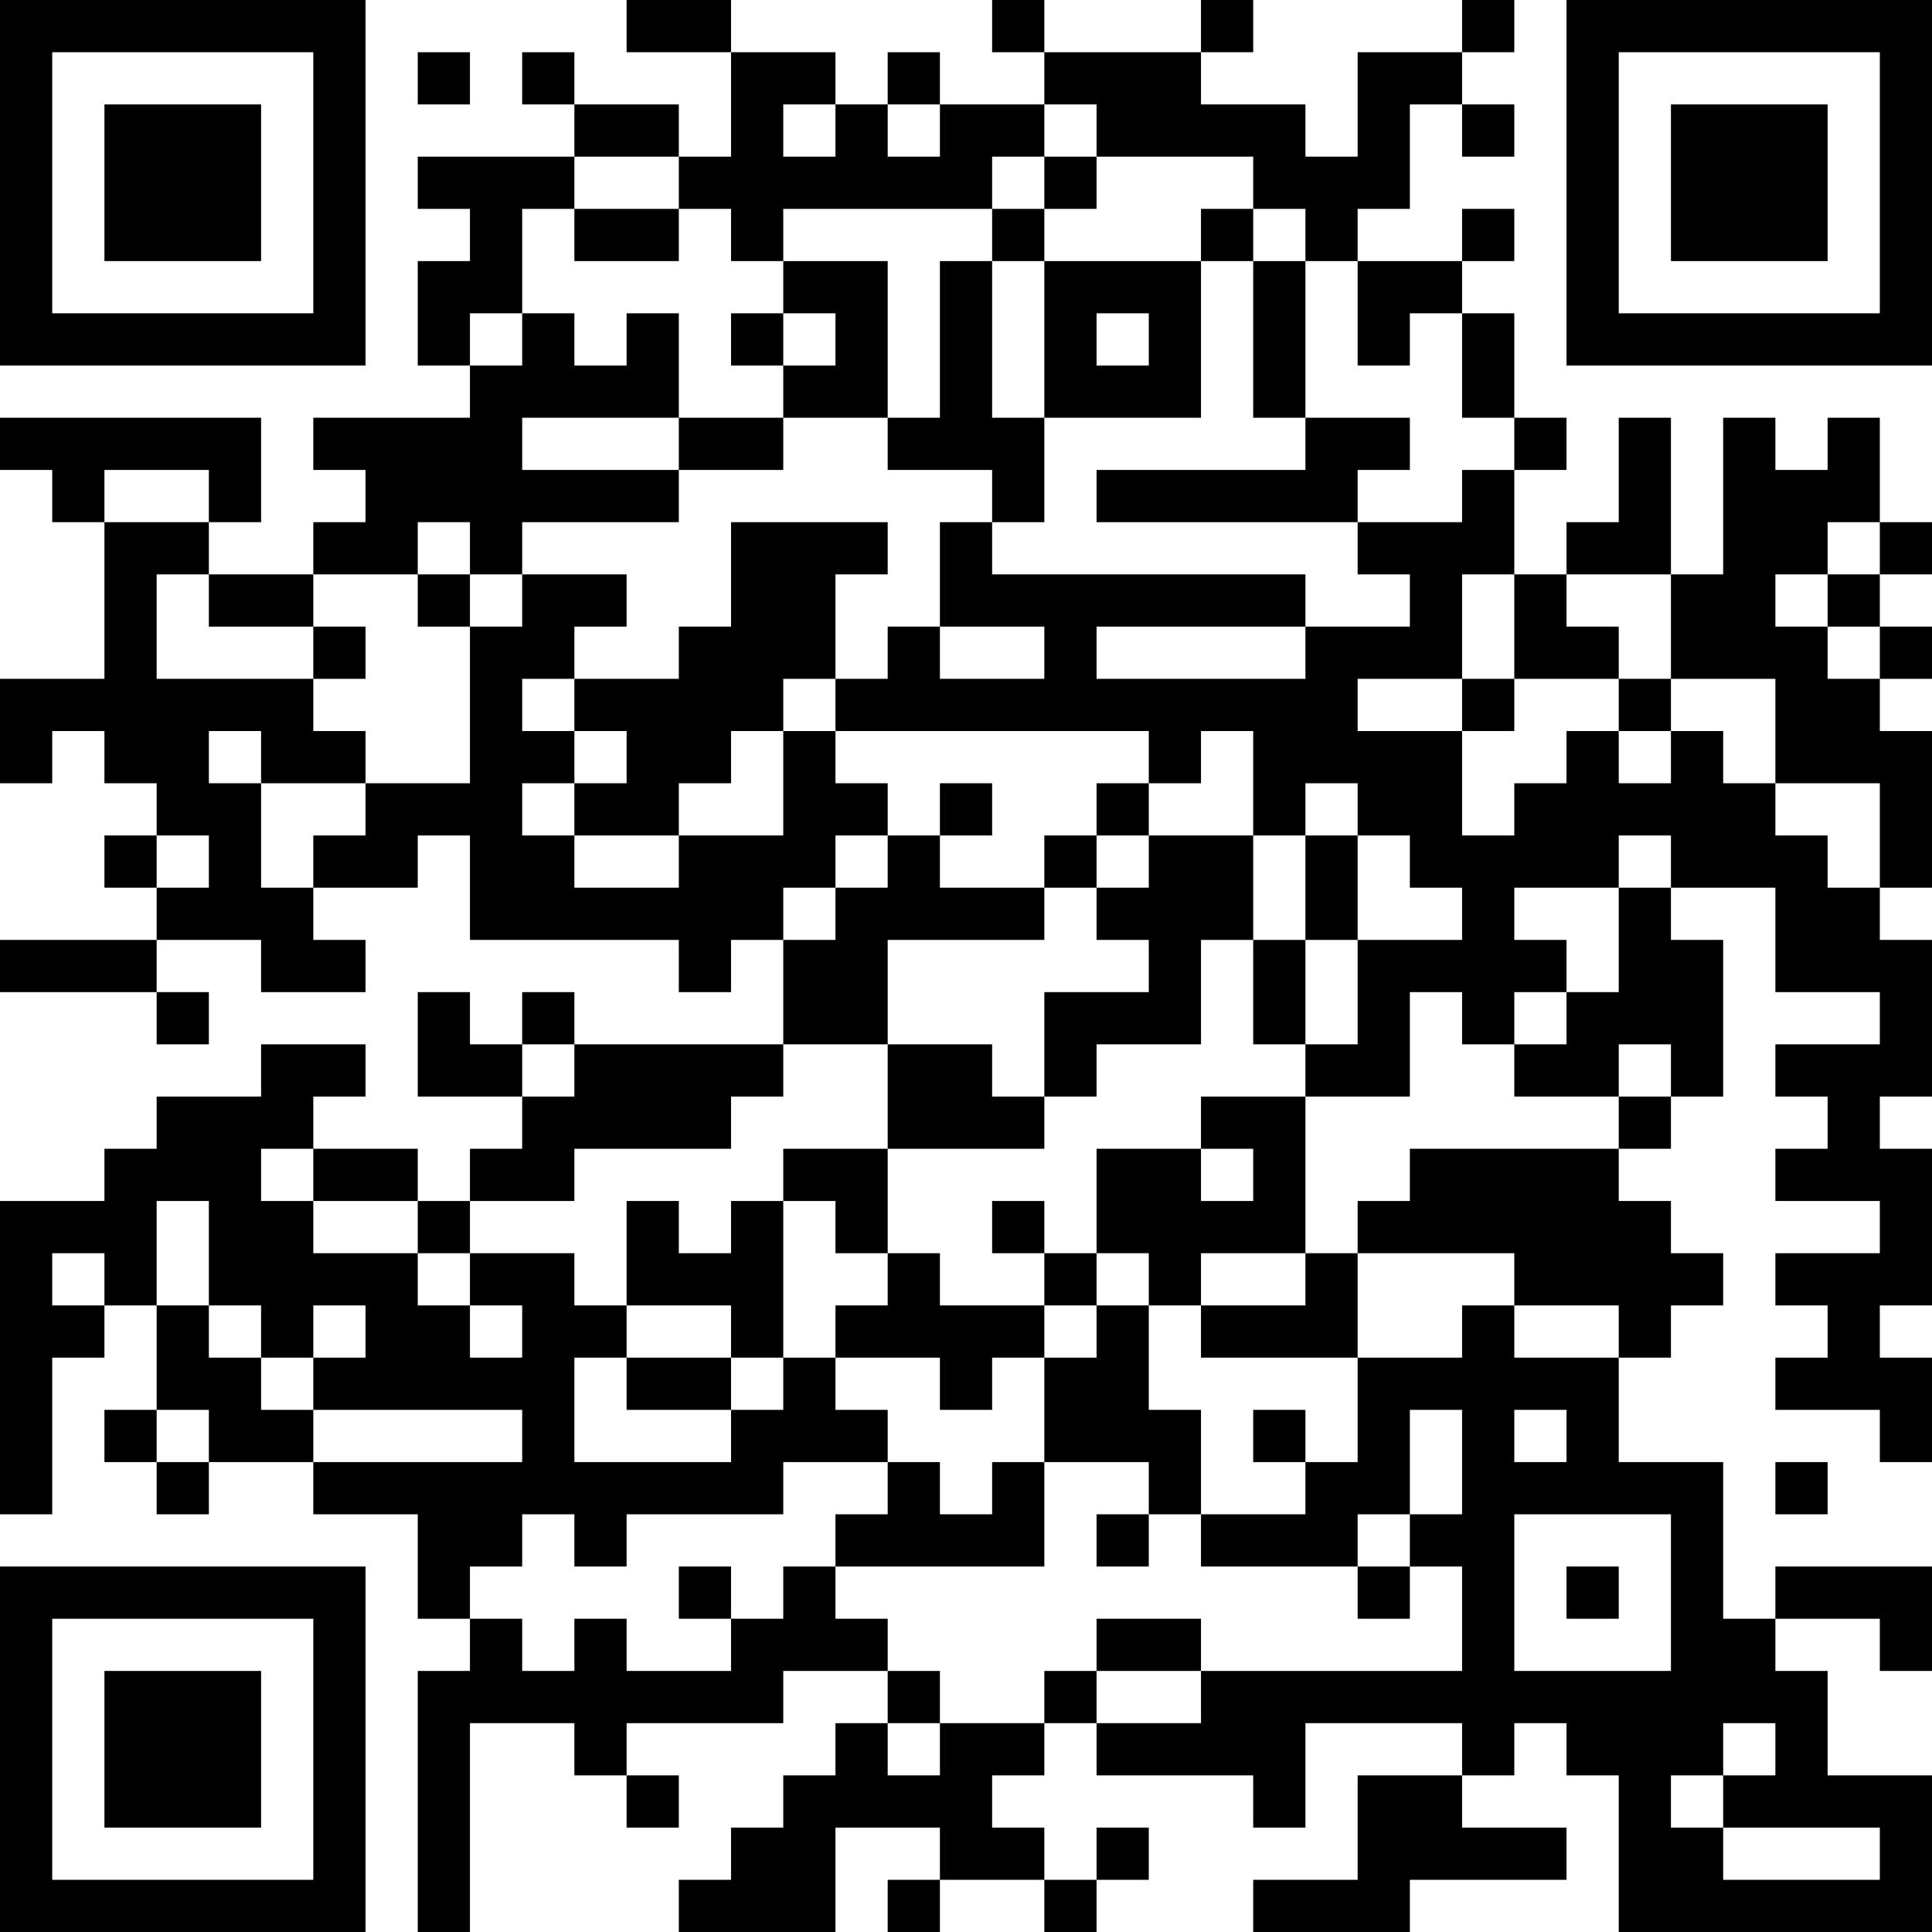 <?xml version="1.0" encoding="UTF-8"?>
<svg xmlns="http://www.w3.org/2000/svg" version="1.1" width="400" height="400" viewBox="0 0 400 400"><rect x="0" y="0" width="400" height="400" fill="#ffffff"/><g transform="scale(10.811)"><g transform="translate(0,0)"><path fill-rule="evenodd" d="M12 0L12 1L14 1L14 3L13 3L13 2L11 2L11 1L10 1L10 2L11 2L11 3L8 3L8 4L9 4L9 5L8 5L8 7L9 7L9 8L6 8L6 9L7 9L7 10L6 10L6 11L4 11L4 10L5 10L5 8L0 8L0 9L1 9L1 10L2 10L2 13L0 13L0 15L1 15L1 14L2 14L2 15L3 15L3 16L2 16L2 17L3 17L3 18L0 18L0 19L3 19L3 20L4 20L4 19L3 19L3 18L5 18L5 19L7 19L7 18L6 18L6 17L8 17L8 16L9 16L9 18L13 18L13 19L14 19L14 18L15 18L15 20L11 20L11 19L10 19L10 20L9 20L9 19L8 19L8 21L10 21L10 22L9 22L9 23L8 23L8 22L6 22L6 21L7 21L7 20L5 20L5 21L3 21L3 22L2 22L2 23L0 23L0 29L1 29L1 26L2 26L2 25L3 25L3 27L2 27L2 28L3 28L3 29L4 29L4 28L6 28L6 29L8 29L8 31L9 31L9 32L8 32L8 37L9 37L9 33L11 33L11 34L12 34L12 35L13 35L13 34L12 34L12 33L15 33L15 32L17 32L17 33L16 33L16 34L15 34L15 35L14 35L14 36L13 36L13 37L16 37L16 35L18 35L18 36L17 36L17 37L18 37L18 36L20 36L20 37L21 37L21 36L22 36L22 35L21 35L21 36L20 36L20 35L19 35L19 34L20 34L20 33L21 33L21 34L24 34L24 35L25 35L25 33L28 33L28 34L26 34L26 36L24 36L24 37L27 37L27 36L30 36L30 35L28 35L28 34L29 34L29 33L30 33L30 34L31 34L31 37L37 37L37 34L35 34L35 32L34 32L34 31L36 31L36 32L37 32L37 30L34 30L34 31L33 31L33 28L31 28L31 26L32 26L32 25L33 25L33 24L32 24L32 23L31 23L31 22L32 22L32 21L33 21L33 18L32 18L32 17L34 17L34 19L36 19L36 20L34 20L34 21L35 21L35 22L34 22L34 23L36 23L36 24L34 24L34 25L35 25L35 26L34 26L34 27L36 27L36 28L37 28L37 26L36 26L36 25L37 25L37 22L36 22L36 21L37 21L37 18L36 18L36 17L37 17L37 14L36 14L36 13L37 13L37 12L36 12L36 11L37 11L37 10L36 10L36 8L35 8L35 9L34 9L34 8L33 8L33 11L32 11L32 8L31 8L31 10L30 10L30 11L29 11L29 9L30 9L30 8L29 8L29 6L28 6L28 5L29 5L29 4L28 4L28 5L26 5L26 4L27 4L27 2L28 2L28 3L29 3L29 2L28 2L28 1L29 1L29 0L28 0L28 1L26 1L26 3L25 3L25 2L23 2L23 1L24 1L24 0L23 0L23 1L20 1L20 0L19 0L19 1L20 1L20 2L18 2L18 1L17 1L17 2L16 2L16 1L14 1L14 0ZM8 1L8 2L9 2L9 1ZM15 2L15 3L16 3L16 2ZM17 2L17 3L18 3L18 2ZM20 2L20 3L19 3L19 4L15 4L15 5L14 5L14 4L13 4L13 3L11 3L11 4L10 4L10 6L9 6L9 7L10 7L10 6L11 6L11 7L12 7L12 6L13 6L13 8L10 8L10 9L13 9L13 10L10 10L10 11L9 11L9 10L8 10L8 11L6 11L6 12L4 12L4 11L3 11L3 13L6 13L6 14L7 14L7 15L5 15L5 14L4 14L4 15L5 15L5 17L6 17L6 16L7 16L7 15L9 15L9 12L10 12L10 11L12 11L12 12L11 12L11 13L10 13L10 14L11 14L11 15L10 15L10 16L11 16L11 17L13 17L13 16L15 16L15 14L16 14L16 15L17 15L17 16L16 16L16 17L15 17L15 18L16 18L16 17L17 17L17 16L18 16L18 17L20 17L20 18L17 18L17 20L15 20L15 21L14 21L14 22L11 22L11 23L9 23L9 24L8 24L8 23L6 23L6 22L5 22L5 23L6 23L6 24L8 24L8 25L9 25L9 26L10 26L10 25L9 25L9 24L11 24L11 25L12 25L12 26L11 26L11 28L14 28L14 27L15 27L15 26L16 26L16 27L17 27L17 28L15 28L15 29L12 29L12 30L11 30L11 29L10 29L10 30L9 30L9 31L10 31L10 32L11 32L11 31L12 31L12 32L14 32L14 31L15 31L15 30L16 30L16 31L17 31L17 32L18 32L18 33L17 33L17 34L18 34L18 33L20 33L20 32L21 32L21 33L23 33L23 32L28 32L28 30L27 30L27 29L28 29L28 27L27 27L27 29L26 29L26 30L23 30L23 29L25 29L25 28L26 28L26 26L28 26L28 25L29 25L29 26L31 26L31 25L29 25L29 24L26 24L26 23L27 23L27 22L31 22L31 21L32 21L32 20L31 20L31 21L29 21L29 20L30 20L30 19L31 19L31 17L32 17L32 16L31 16L31 17L29 17L29 18L30 18L30 19L29 19L29 20L28 20L28 19L27 19L27 21L25 21L25 20L26 20L26 18L28 18L28 17L27 17L27 16L26 16L26 15L25 15L25 16L24 16L24 14L23 14L23 15L22 15L22 14L16 14L16 13L17 13L17 12L18 12L18 13L20 13L20 12L18 12L18 10L19 10L19 11L25 11L25 12L21 12L21 13L25 13L25 12L27 12L27 11L26 11L26 10L28 10L28 9L29 9L29 8L28 8L28 6L27 6L27 7L26 7L26 5L25 5L25 4L24 4L24 3L21 3L21 2ZM20 3L20 4L19 4L19 5L18 5L18 8L17 8L17 5L15 5L15 6L14 6L14 7L15 7L15 8L13 8L13 9L15 9L15 8L17 8L17 9L19 9L19 10L20 10L20 8L23 8L23 5L24 5L24 8L25 8L25 9L21 9L21 10L26 10L26 9L27 9L27 8L25 8L25 5L24 5L24 4L23 4L23 5L20 5L20 4L21 4L21 3ZM11 4L11 5L13 5L13 4ZM19 5L19 8L20 8L20 5ZM15 6L15 7L16 7L16 6ZM21 6L21 7L22 7L22 6ZM2 9L2 10L4 10L4 9ZM14 10L14 12L13 12L13 13L11 13L11 14L12 14L12 15L11 15L11 16L13 16L13 15L14 15L14 14L15 14L15 13L16 13L16 11L17 11L17 10ZM35 10L35 11L34 11L34 12L35 12L35 13L36 13L36 12L35 12L35 11L36 11L36 10ZM8 11L8 12L9 12L9 11ZM28 11L28 13L26 13L26 14L28 14L28 16L29 16L29 15L30 15L30 14L31 14L31 15L32 15L32 14L33 14L33 15L34 15L34 16L35 16L35 17L36 17L36 15L34 15L34 13L32 13L32 11L30 11L30 12L31 12L31 13L29 13L29 11ZM6 12L6 13L7 13L7 12ZM28 13L28 14L29 14L29 13ZM31 13L31 14L32 14L32 13ZM18 15L18 16L19 16L19 15ZM21 15L21 16L20 16L20 17L21 17L21 18L22 18L22 19L20 19L20 21L19 21L19 20L17 20L17 22L15 22L15 23L14 23L14 24L13 24L13 23L12 23L12 25L14 25L14 26L12 26L12 27L14 27L14 26L15 26L15 23L16 23L16 24L17 24L17 25L16 25L16 26L18 26L18 27L19 27L19 26L20 26L20 28L19 28L19 29L18 29L18 28L17 28L17 29L16 29L16 30L20 30L20 28L22 28L22 29L21 29L21 30L22 30L22 29L23 29L23 27L22 27L22 25L23 25L23 26L26 26L26 24L25 24L25 21L23 21L23 22L21 22L21 24L20 24L20 23L19 23L19 24L20 24L20 25L18 25L18 24L17 24L17 22L20 22L20 21L21 21L21 20L23 20L23 18L24 18L24 20L25 20L25 18L26 18L26 16L25 16L25 18L24 18L24 16L22 16L22 15ZM3 16L3 17L4 17L4 16ZM21 16L21 17L22 17L22 16ZM10 20L10 21L11 21L11 20ZM23 22L23 23L24 23L24 22ZM3 23L3 25L4 25L4 26L5 26L5 27L6 27L6 28L10 28L10 27L6 27L6 26L7 26L7 25L6 25L6 26L5 26L5 25L4 25L4 23ZM1 24L1 25L2 25L2 24ZM21 24L21 25L20 25L20 26L21 26L21 25L22 25L22 24ZM23 24L23 25L25 25L25 24ZM3 27L3 28L4 28L4 27ZM24 27L24 28L25 28L25 27ZM29 27L29 28L30 28L30 27ZM34 28L34 29L35 29L35 28ZM29 29L29 32L32 32L32 29ZM13 30L13 31L14 31L14 30ZM26 30L26 31L27 31L27 30ZM30 30L30 31L31 31L31 30ZM21 31L21 32L23 32L23 31ZM33 33L33 34L32 34L32 35L33 35L33 36L36 36L36 35L33 35L33 34L34 34L34 33ZM0 0L0 7L7 7L7 0ZM1 1L1 6L6 6L6 1ZM2 2L2 5L5 5L5 2ZM30 0L30 7L37 7L37 0ZM31 1L31 6L36 6L36 1ZM32 2L32 5L35 5L35 2ZM0 30L0 37L7 37L7 30ZM1 31L1 36L6 36L6 31ZM2 32L2 35L5 35L5 32Z" fill="#000000"/></g></g></svg>
